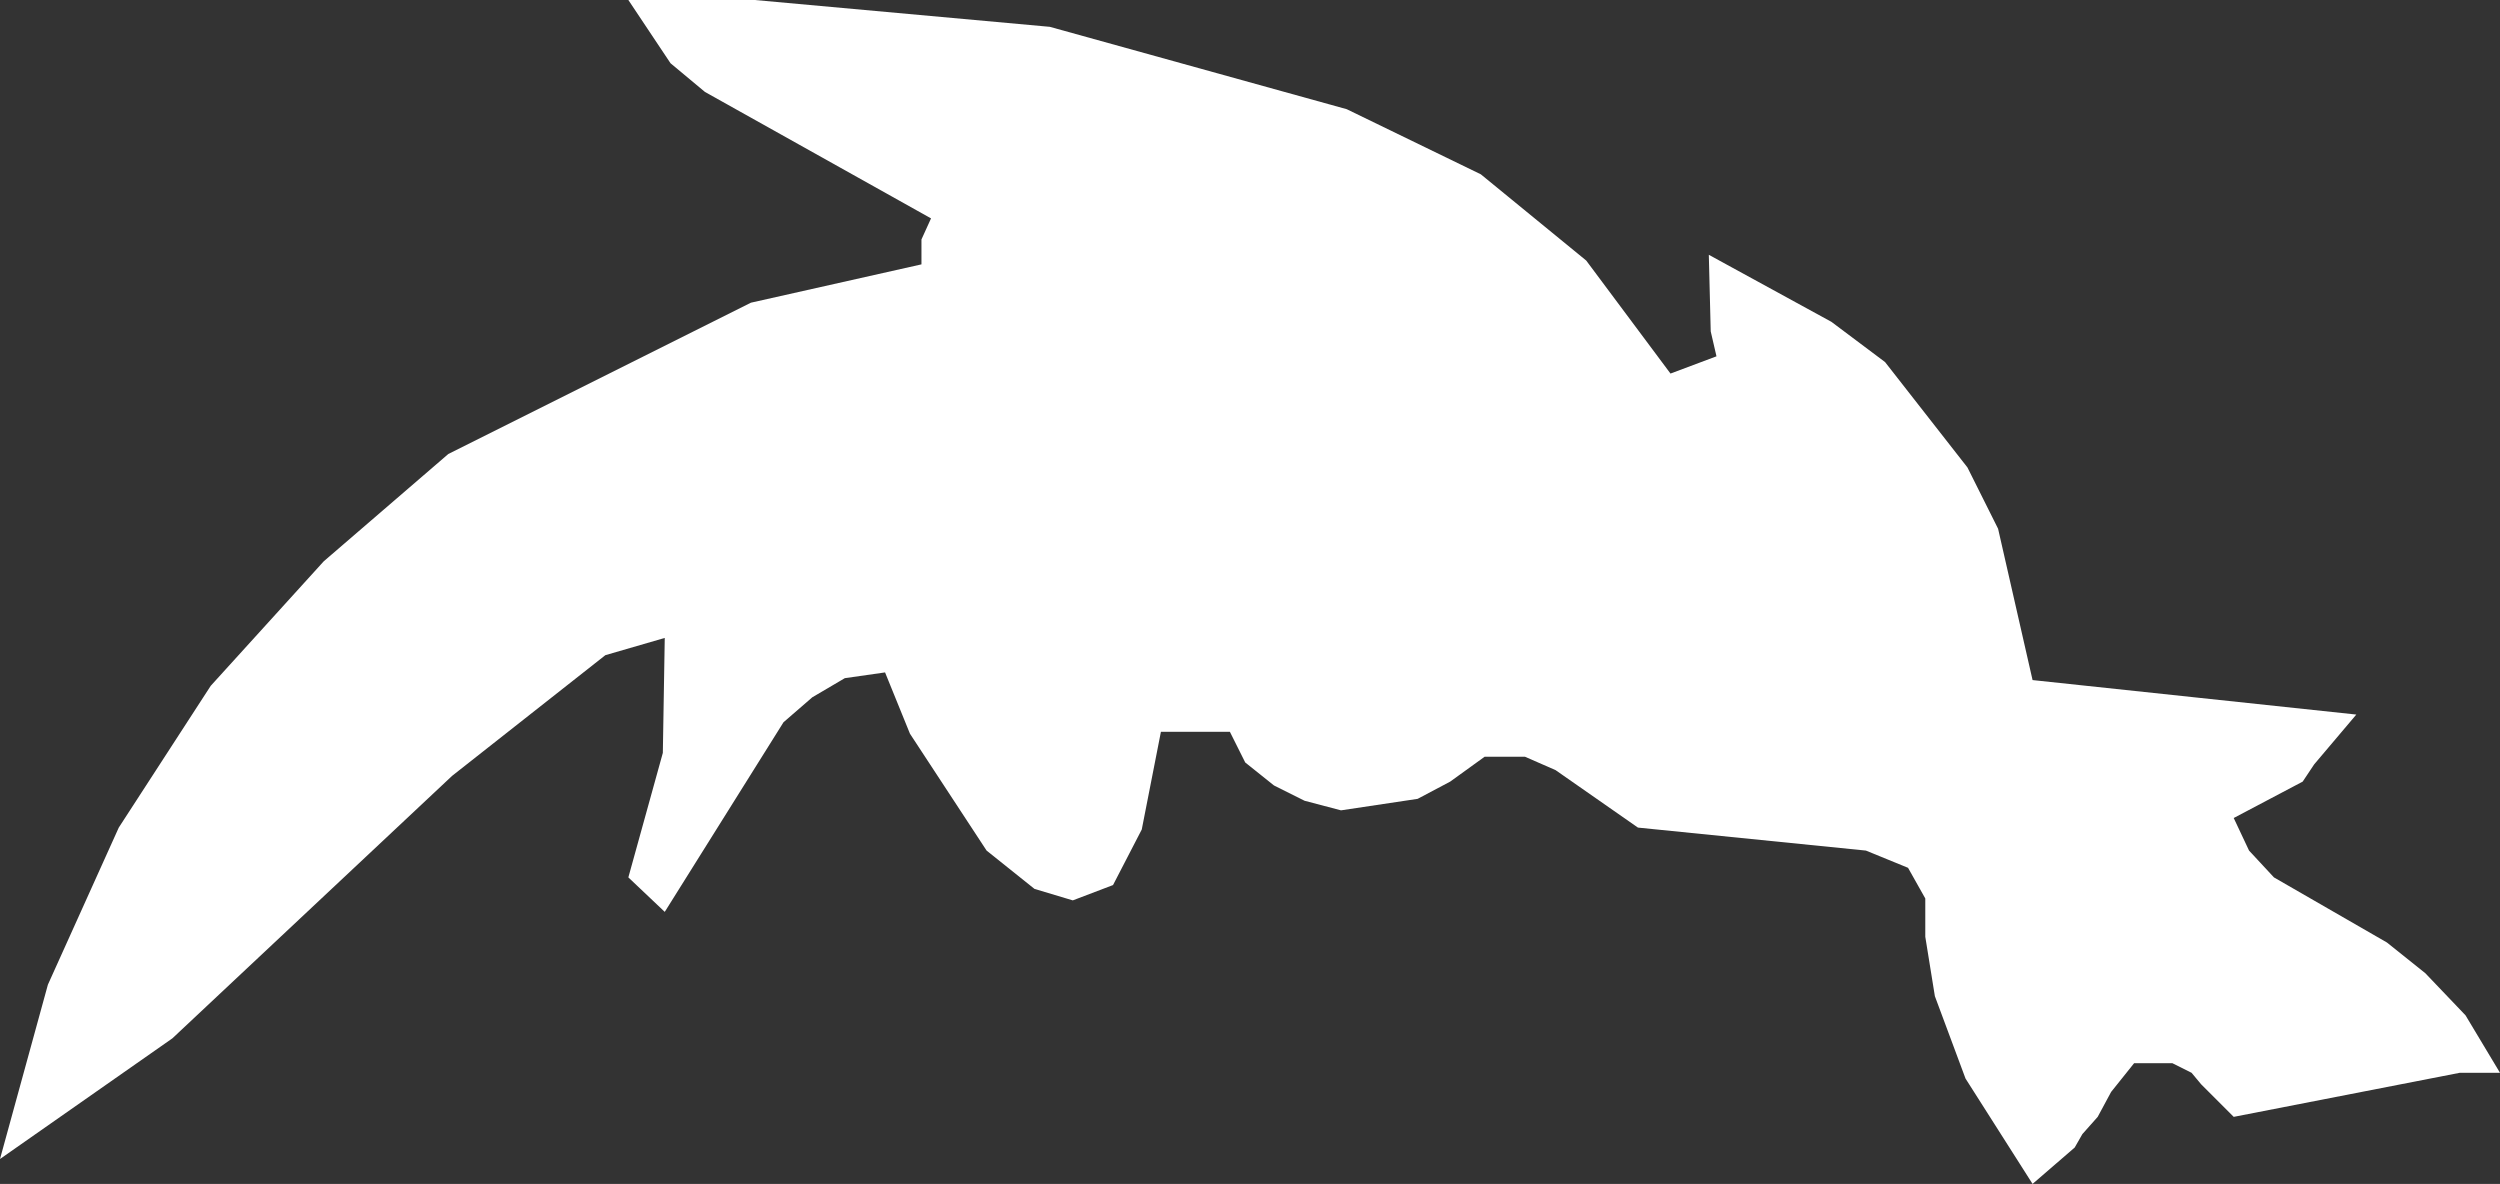 <?xml version="1.0" encoding="UTF-8" standalone="no"?>
<svg xmlns:xlink="http://www.w3.org/1999/xlink" height="30.9px" width="65.25px" xmlns="http://www.w3.org/2000/svg">
  <rect width="100%" height="100%" fill="#333333" stroke="none"/>
  <g transform="matrix(1.0, 0.0, 0.0, 1.0, 0.0, 0.0)">
    <path d="M59.35 22.9 L62.3 24.6 63.3 25.4 64.35 26.5 65.25 28.0 64.2 28.0 58.3 29.15 57.45 28.3 57.2 28.0 56.7 27.75 55.7 27.75 55.1 28.5 54.75 29.15 54.35 29.6 54.15 29.95 53.05 30.9 51.3 28.15 50.5 26.0 50.25 24.45 50.25 23.45 49.8 22.65 48.7 22.2 42.75 21.6 40.6 20.1 39.8 19.75 38.75 19.75 37.85 20.4 37.0 20.85 35.0 21.15 34.05 20.9 33.25 20.5 32.5 19.9 32.1 19.1 30.3 19.1 29.8 21.65 29.05 23.1 28.0 23.5 27.0 23.2 25.75 22.2 23.75 19.15 23.1 17.55 22.05 17.7 21.2 18.2 20.45 18.85 17.35 23.8 16.4 22.9 17.3 19.65 17.35 16.65 15.8 17.1 11.8 20.25 4.5 27.1 0.0 30.25 1.25 25.7 3.1 21.6 5.5 17.9 8.45 14.65 11.7 11.85 19.6 7.9 24.05 6.9 24.05 6.25 24.3 5.7 18.4 2.4 17.5 1.65 16.4 0.0 19.7 0.0 27.4 0.7 35.15 2.85 38.65 4.55 41.4 6.8 43.6 9.75 44.8 9.3 44.65 8.65 44.6 6.65 47.8 8.4 49.2 9.45 51.35 12.2 52.15 13.8 53.05 17.75 61.5 18.65 60.4 19.95 60.1 20.4 58.3 21.35 58.7 22.2 59.35 22.9" fill="#ffffff" fill-rule="evenodd" stroke="none"/>
  </g>
</svg>
